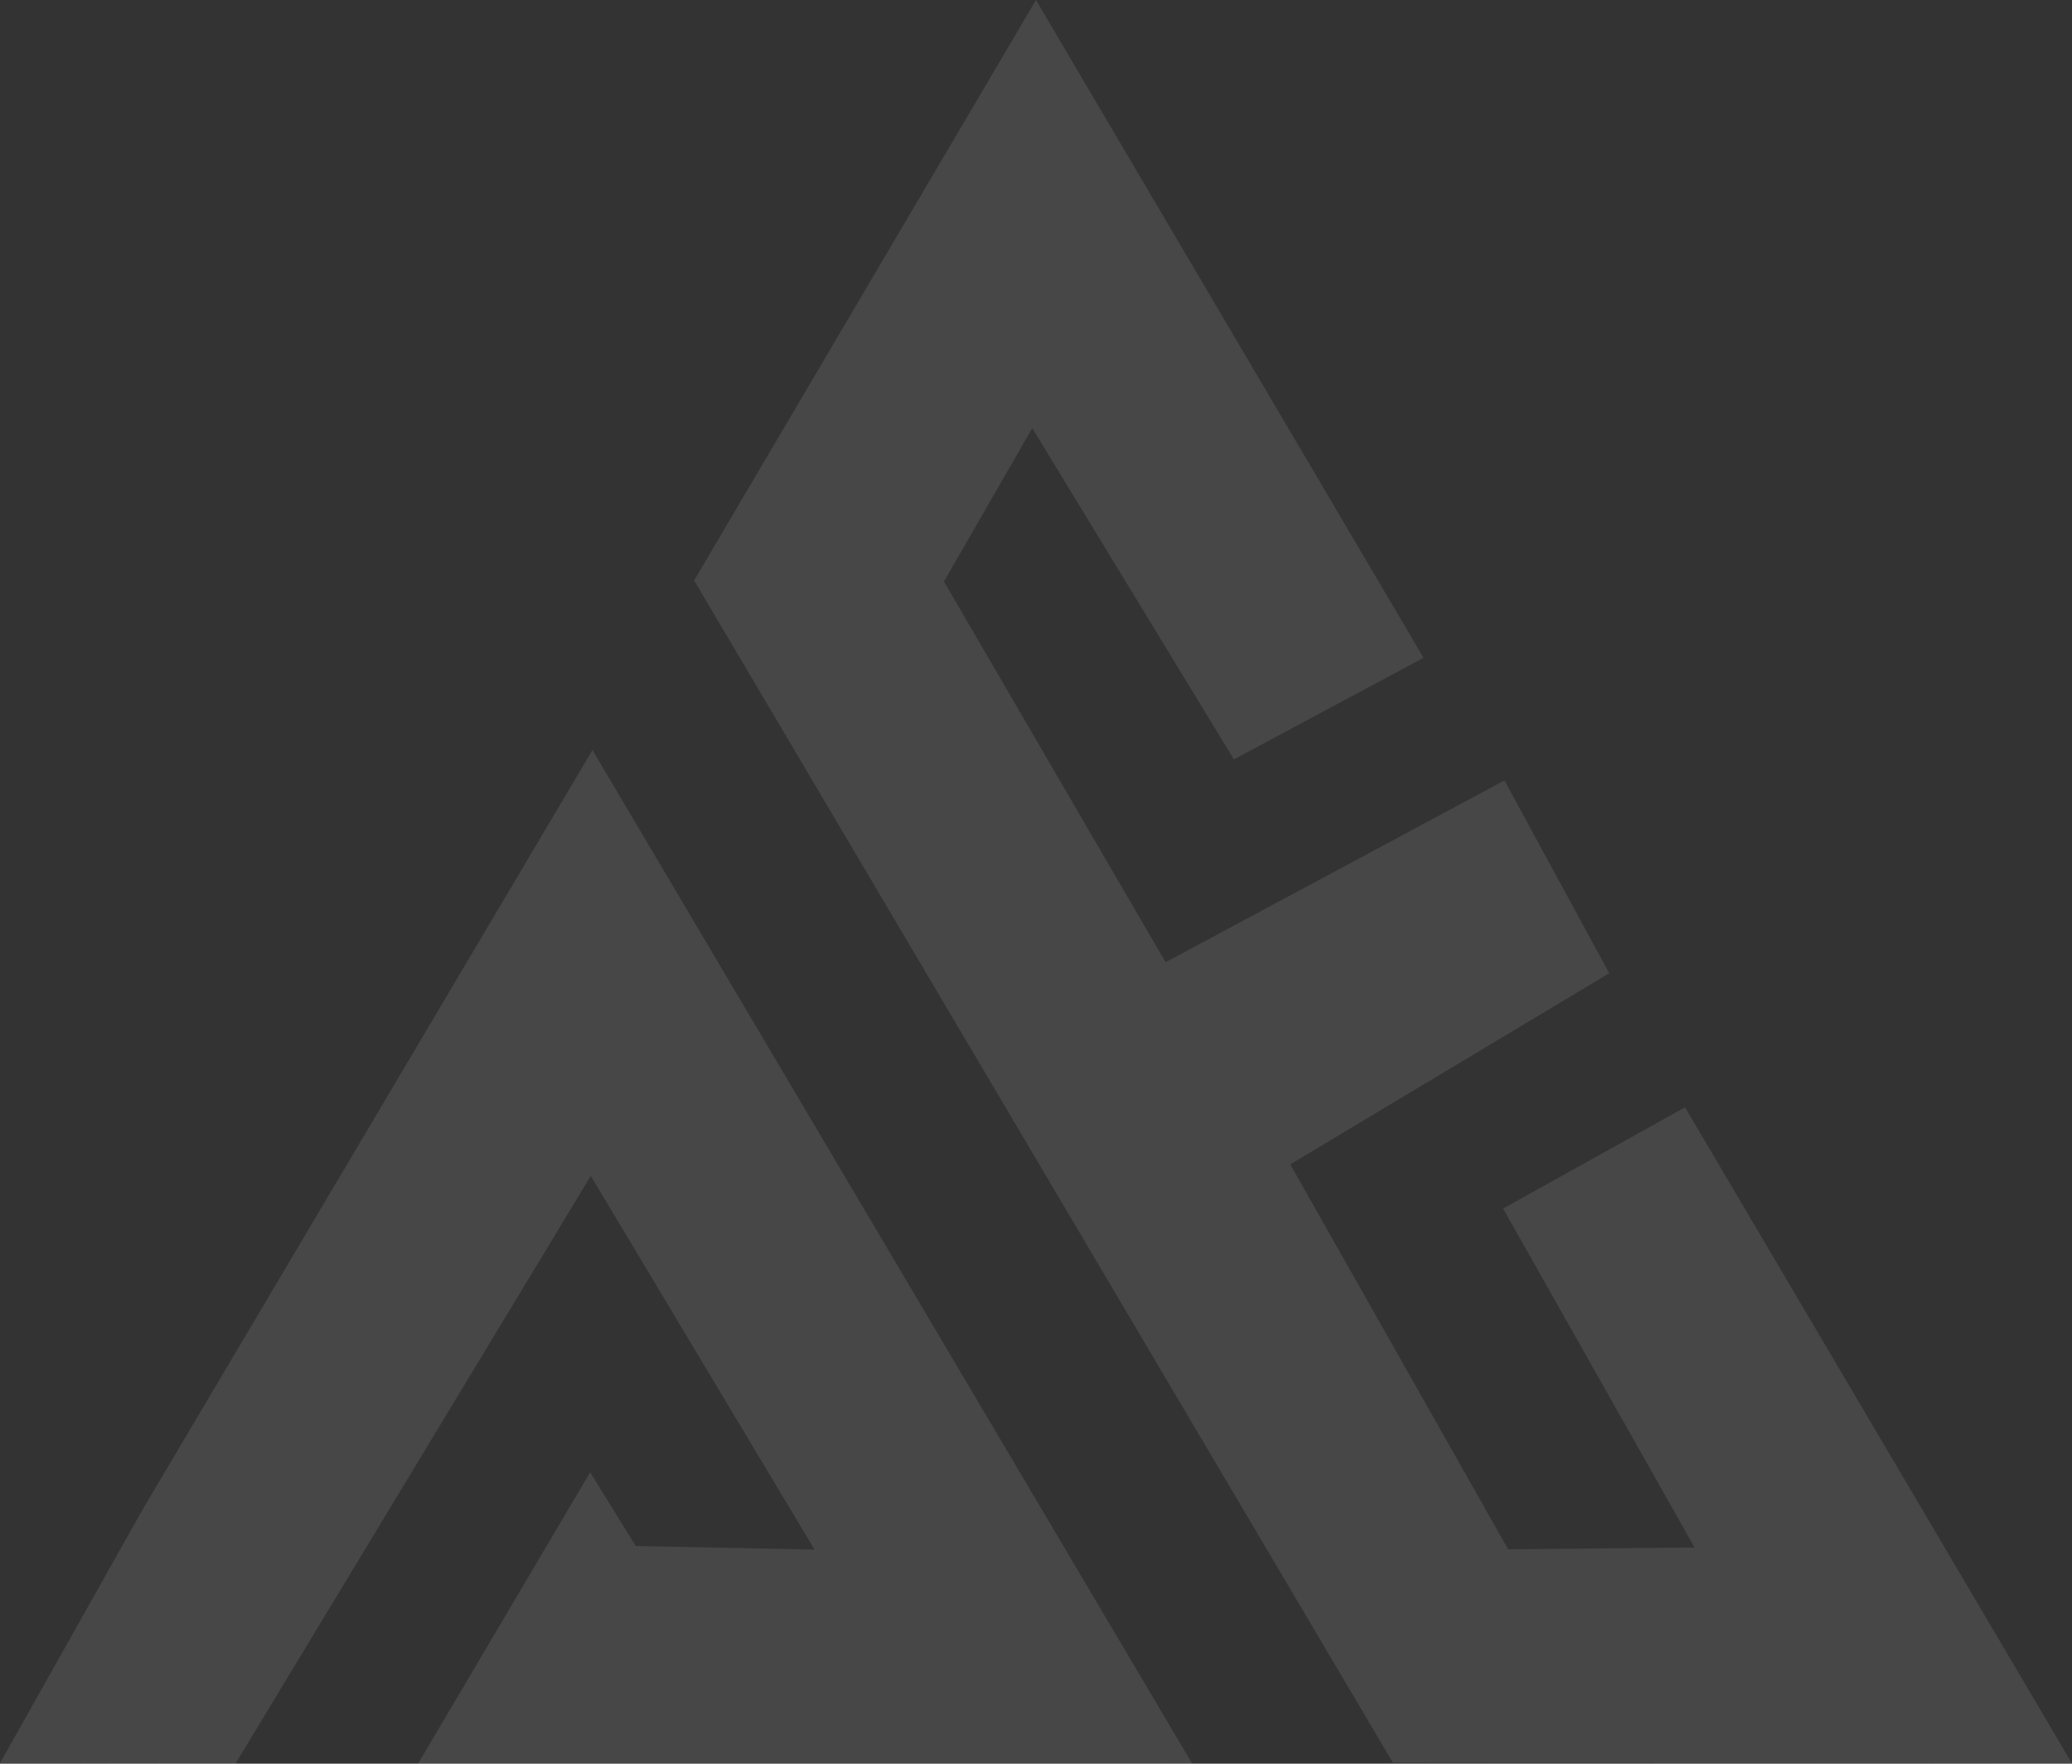 <?xml version="1.0" encoding="UTF-8"?> <svg xmlns="http://www.w3.org/2000/svg" width="584" height="497" viewBox="0 0 584 497" fill="none"><rect x="0" y="0" width="584" height="497" fill="#333333" stroke="none"/><path fill-rule="evenodd" clip-rule="evenodd" d="M195.644 163.575L392.609 496.756L584 496.944L474.93 312.047L423.661 340.577L477.62 436.089L425.077 436.598L363.663 328.122L453.572 274.271L424.036 219.935L328.527 271.164L266.063 163.878L290.943 120.646L347.776 213.995L401.234 185.374L291.994 0L195.644 163.575Z" fill="white" fill-opacity="0.1"></path><path fill-rule="evenodd" clip-rule="evenodd" d="M66.376 497L166.515 331.369L229.57 436.675L179.183 435.676L166.342 414.888L117.849 496.975L336.026 497L166.99 211.366L40.347 425.131L0 496.855L66.376 497Z" fill="white" fill-opacity="0.1"></path></svg> 